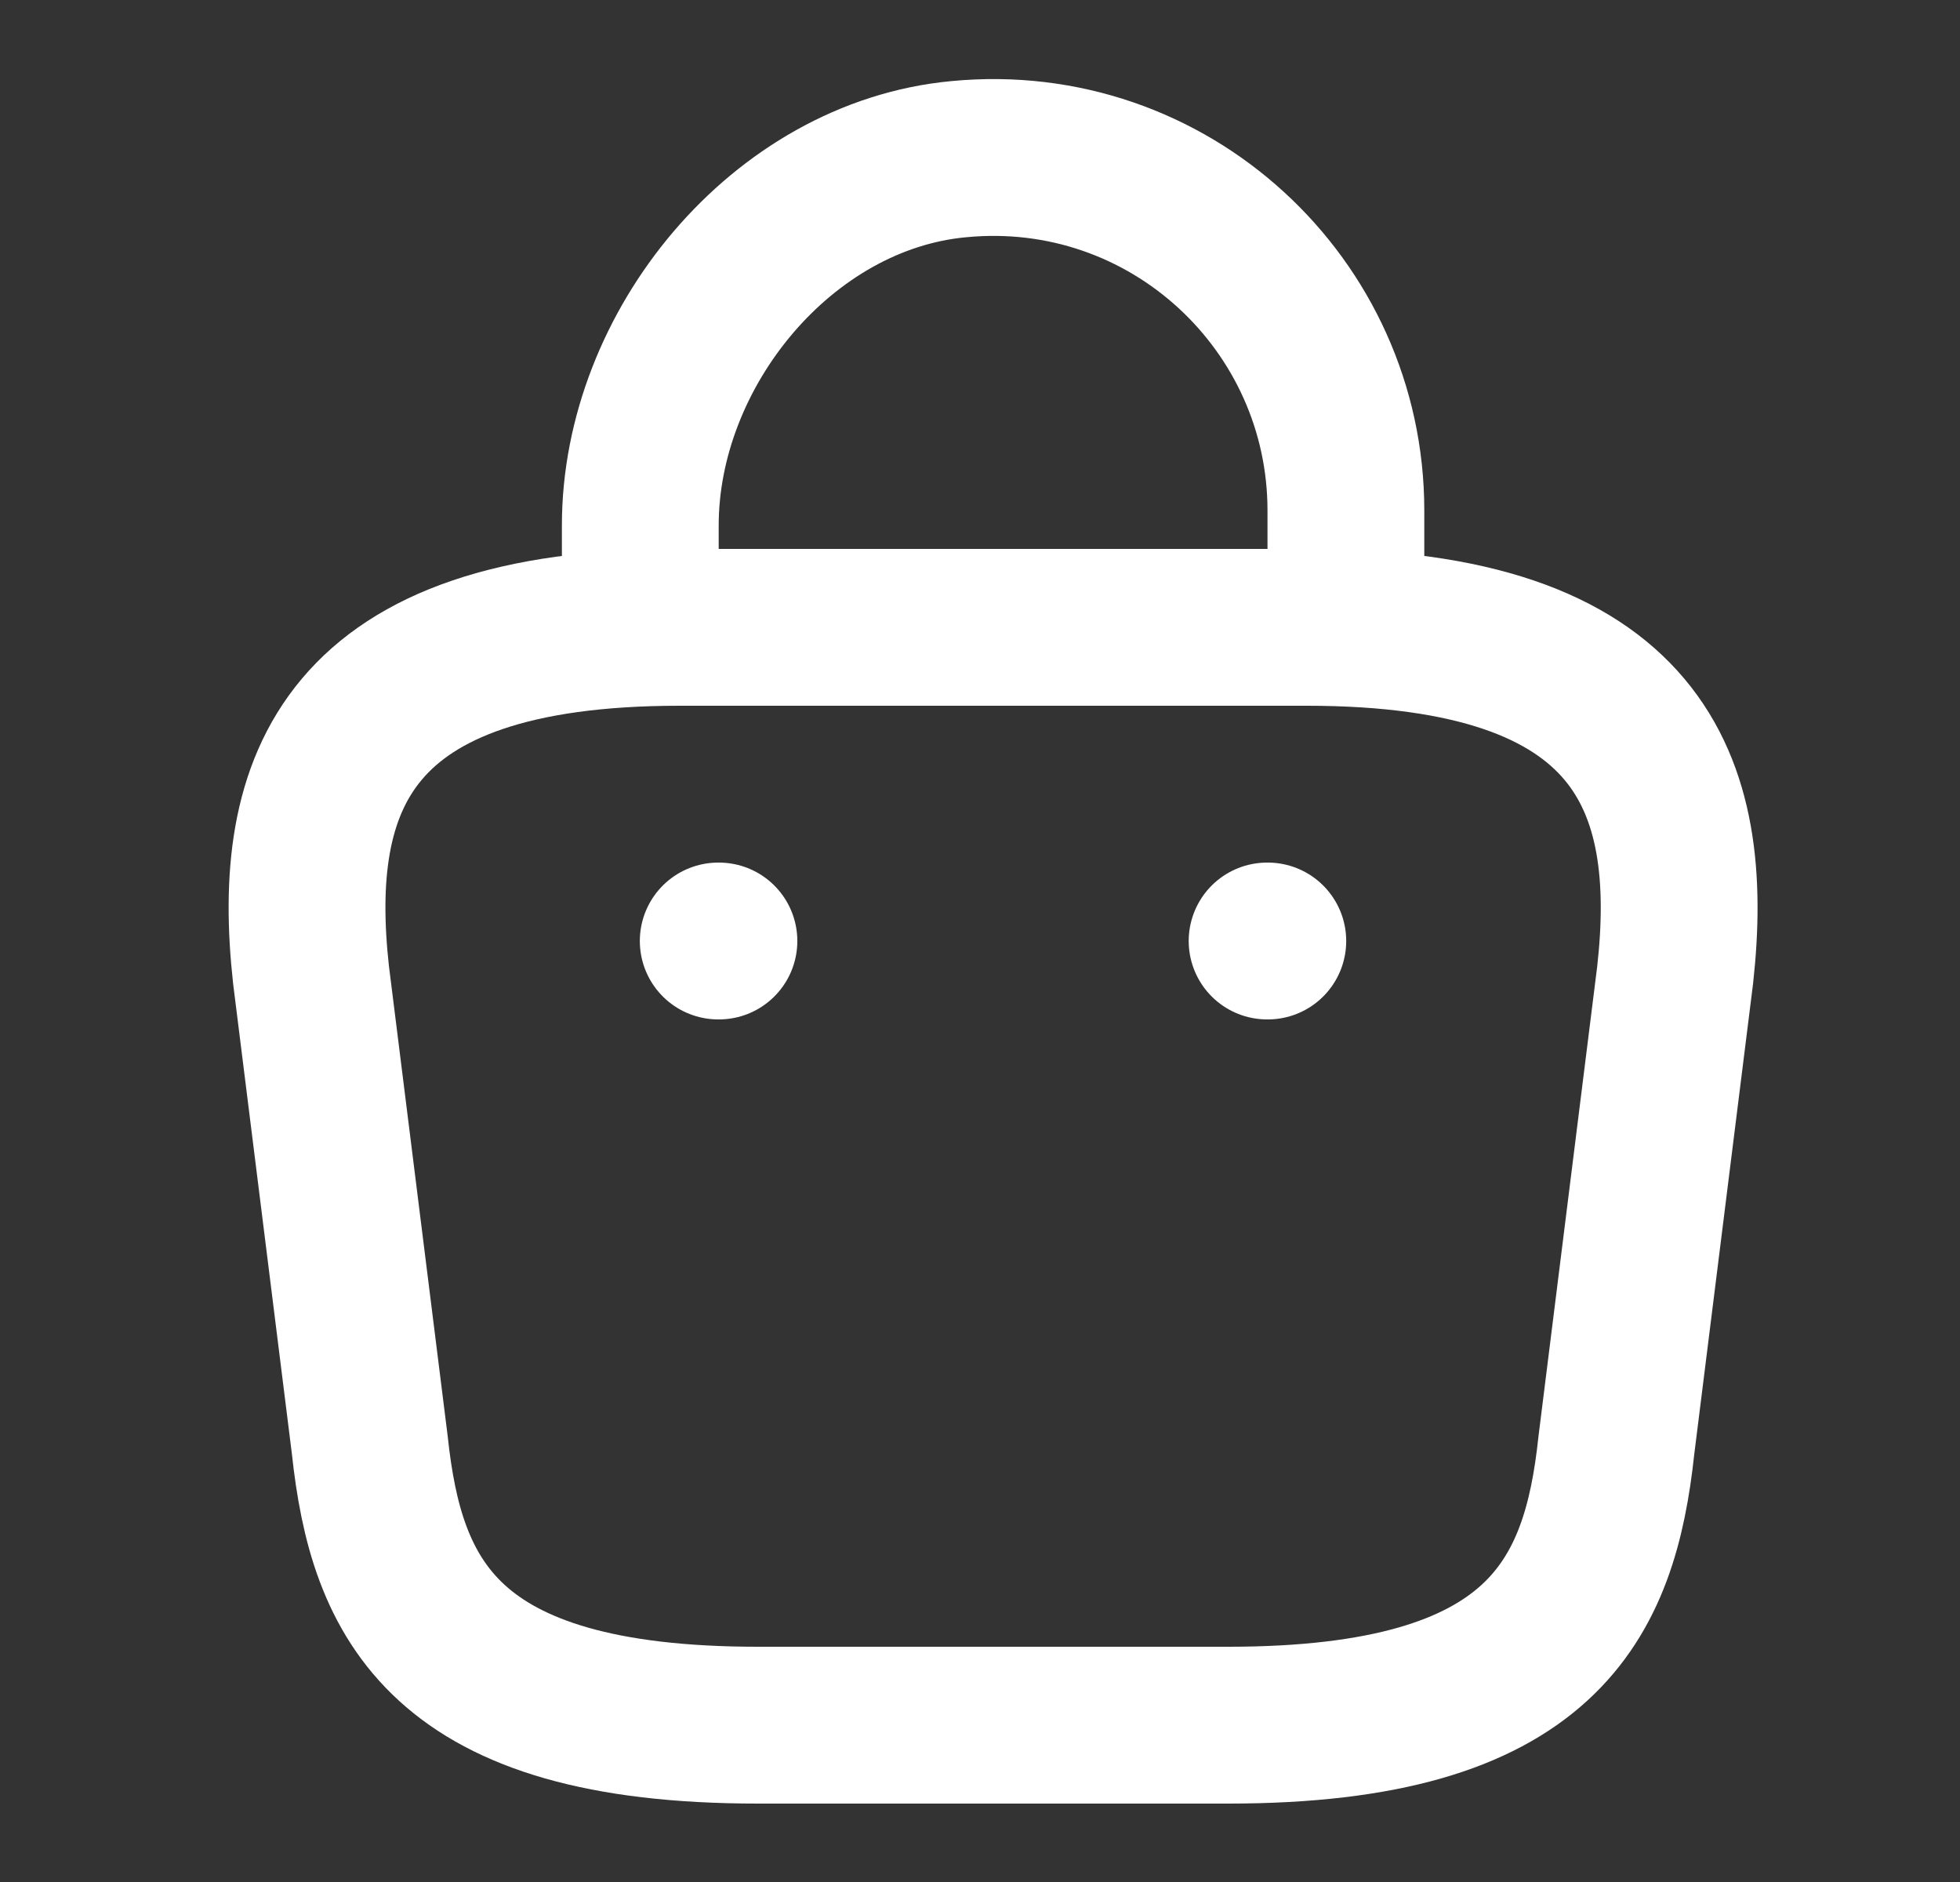 <svg width="25" height="24" viewBox="0 0 25 24" fill="none" xmlns="http://www.w3.org/2000/svg">
<rect x="0" y="0" width="25" height="24" fill="#333333" stroke="none"/>
<path d="M8.167 7.67V6.7C8.167 4.45 9.977 2.24 12.227 2.03C14.907 1.77 17.167 3.88 17.167 6.51V7.89" stroke="white" stroke-width="2" stroke-miterlimit="10" stroke-linecap="round" stroke-linejoin="round"/>
<path d="M9.667 22H15.667C19.687 22 20.407 20.39 20.617 18.43L21.367 12.43C21.637 9.99 20.937 8 16.667 8H8.667C4.397 8 3.697 9.99 3.967 12.43L4.717 18.43C4.927 20.39 5.647 22 9.667 22Z" stroke="white" stroke-width="2" stroke-miterlimit="10" stroke-linecap="round" stroke-linejoin="round"/>
<path d="M16.162 12H16.171" stroke="white" stroke-width="2" stroke-linecap="round" stroke-linejoin="round"/>
<path d="M9.161 12H9.17" stroke="white" stroke-width="2" stroke-linecap="round" stroke-linejoin="round"/>
</svg>
